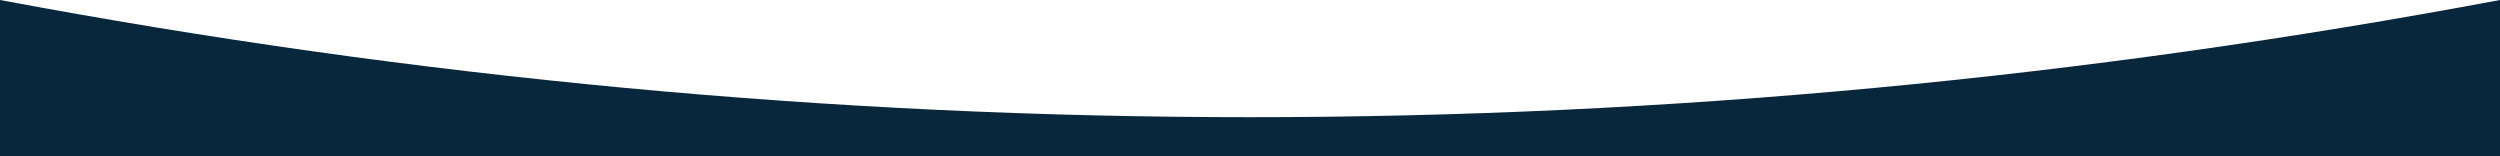 <svg width="1440" height="90" viewBox="0 0 1440 90" fill="none" xmlns="http://www.w3.org/2000/svg">
<path fill-rule="evenodd" clip-rule="evenodd" d="M0 0C240 45 480 67.5 720 67.5C960 67.5 1200 45 1440 0V90H0V0Z" fill="#08263C"/>
</svg>

